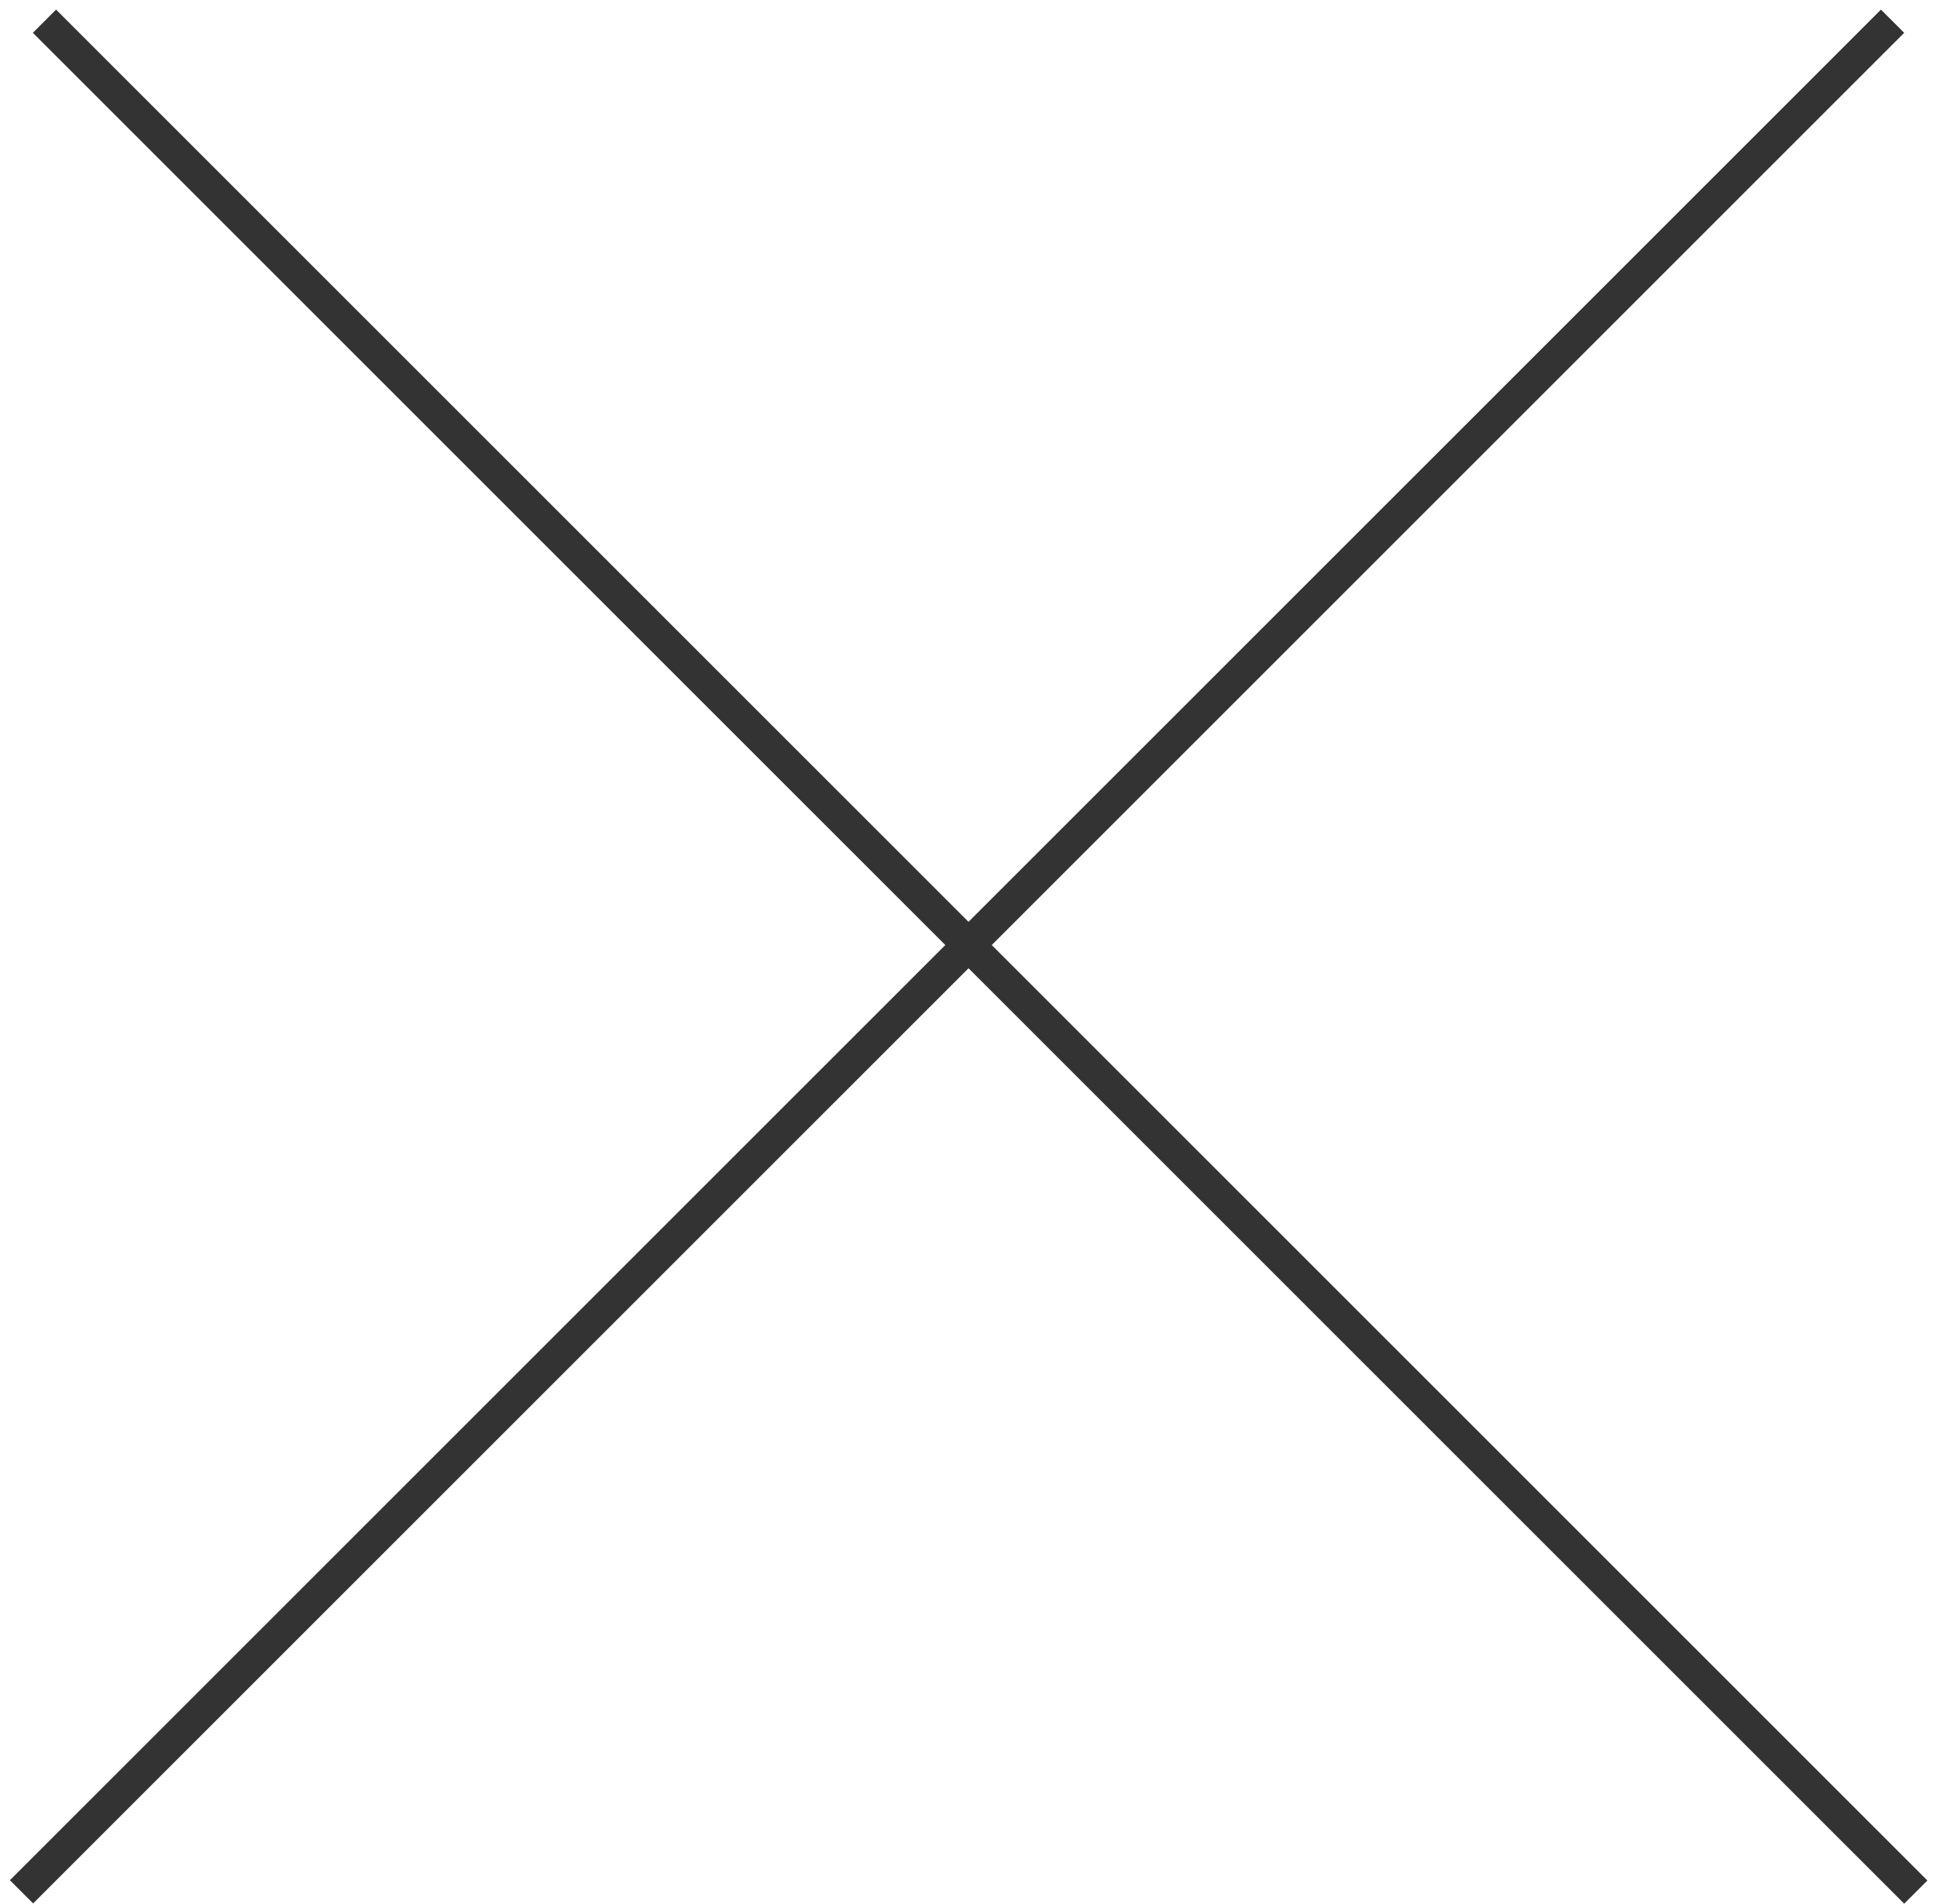 <svg width="59" height="58" viewBox="0 0 59 58" fill="none" xmlns="http://www.w3.org/2000/svg">
<line x1="1.354" y1="0.646" x2="58.354" y2="57.646" stroke="#333333"/>
<line y1="-0.5" x2="80.61" y2="-0.5" transform="matrix(-0.707 0.707 0.707 0.707 58 1)" stroke="#333333"/>
</svg>
